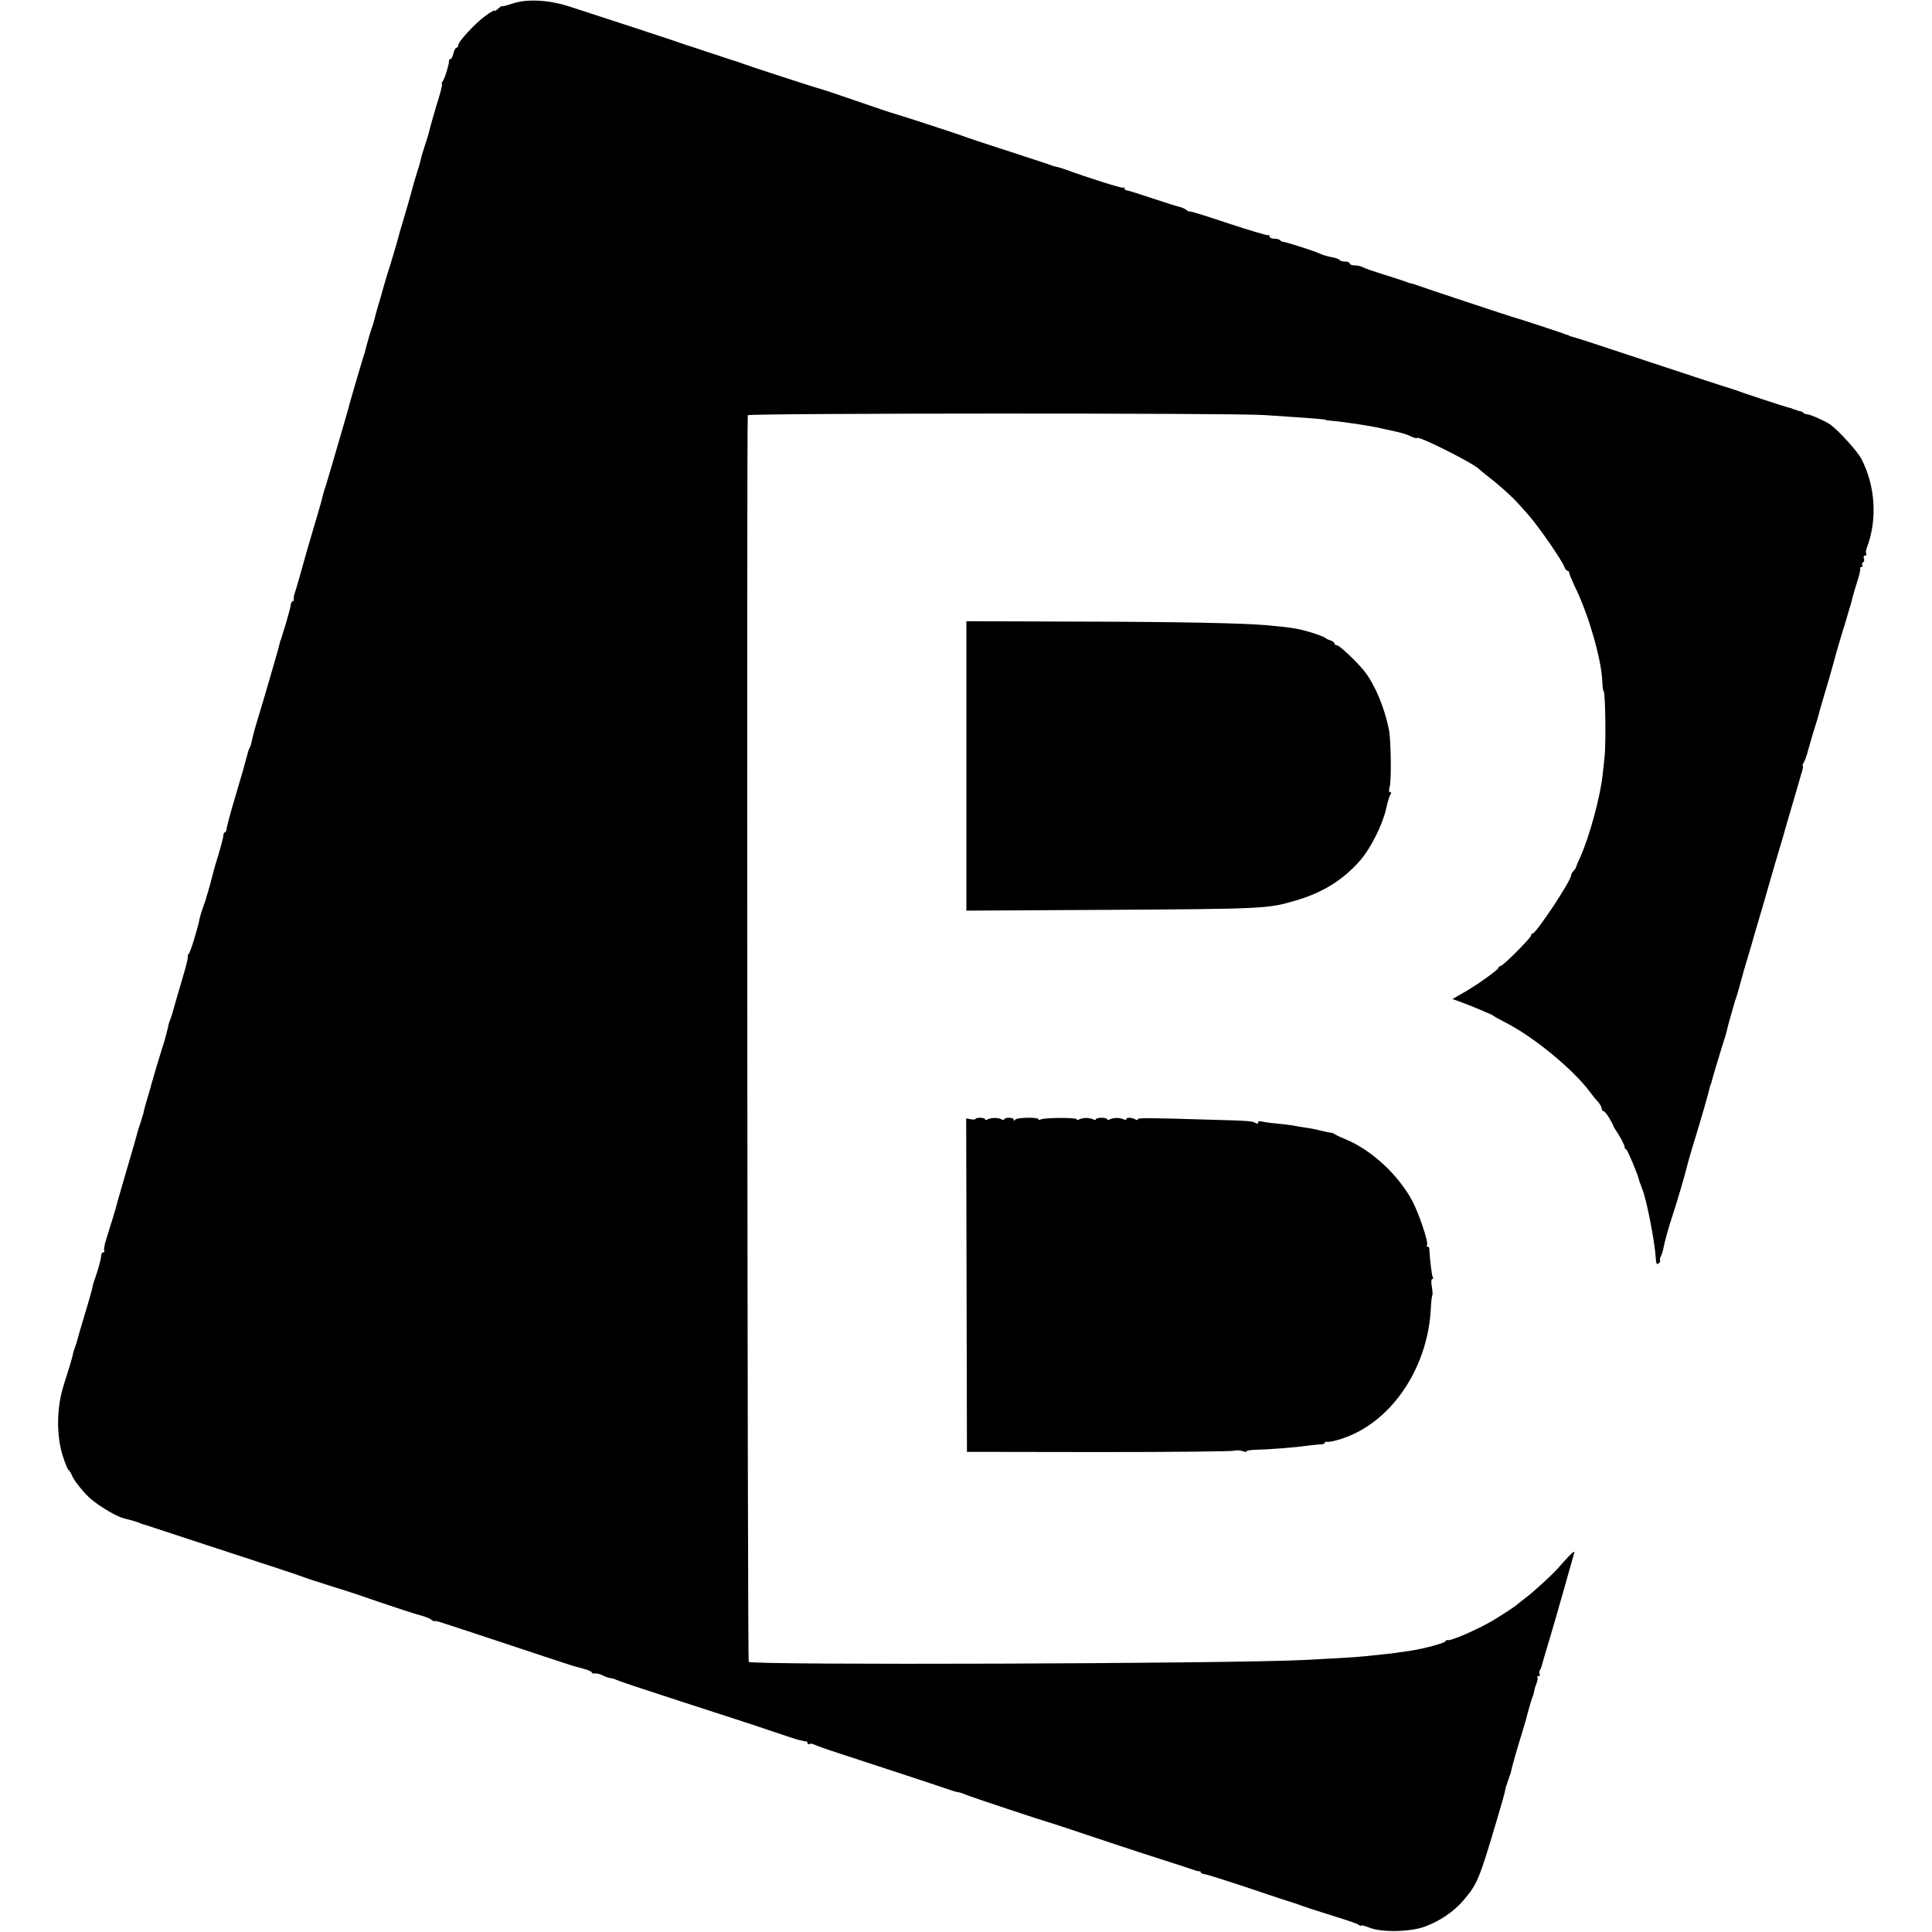 <?xml version="1.0" standalone="no"?>
<!DOCTYPE svg PUBLIC "-//W3C//DTD SVG 20010904//EN"
 "http://www.w3.org/TR/2001/REC-SVG-20010904/DTD/svg10.dtd">
<svg version="1.0" xmlns="http://www.w3.org/2000/svg"
 width="1012pt" height="1012pt" viewBox="0 0 1012 1012"
 preserveAspectRatio="xMidYMid meet">
<g transform="translate(0,1012) scale(0.1,-0.1)"
fill="#000000" stroke="none">
<path d="M2683 10101 c-29 -10 -53 -16 -53 -13 0 3 -9 -3 -20 -13 -11 -10 -20
-15 -20 -11 0 4 -21 -8 -46 -26 -53 -38 -144 -136 -144 -155 0 -7 -4 -13 -9
-13 -5 0 -12 -13 -16 -30 -4 -16 -11 -30 -16 -30 -5 0 -8 -3 -7 -7 3 -12 -23
-97 -33 -109 -5 -6 -7 -13 -4 -15 2 -3 -5 -34 -16 -70 -20 -64 -48 -161 -54
-189 -2 -8 -11 -37 -20 -64 -9 -27 -19 -60 -21 -73 -3 -13 -12 -45 -21 -71 -8
-26 -21 -69 -28 -97 -7 -27 -25 -90 -40 -140 -15 -49 -28 -94 -29 -100 -1 -5
-10 -37 -20 -70 -10 -33 -19 -64 -21 -70 -1 -5 -5 -17 -8 -25 -3 -8 -15 -49
-27 -90 -11 -41 -25 -89 -31 -107 -5 -18 -12 -42 -15 -55 -7 -29 -10 -39 -17
-58 -5 -12 -28 -91 -32 -110 0 -3 -8 -30 -18 -60 -16 -54 -58 -195 -63 -215
-2 -5 -5 -19 -8 -30 -3 -11 -12 -42 -20 -70 -52 -180 -86 -296 -99 -338 -9
-26 -16 -50 -16 -52 -1 -3 -1 -6 -2 -7 0 -2 -2 -10 -4 -18 -2 -8 -22 -78 -45
-155 -23 -77 -43 -147 -45 -155 -14 -52 -47 -167 -52 -180 -3 -8 -5 -21 -4
-27 1 -7 -2 -13 -6 -13 -5 0 -9 -8 -10 -19 -1 -10 -12 -51 -24 -92 -13 -41
-24 -77 -25 -81 -1 -5 -2 -9 -4 -10 -1 -2 -3 -10 -5 -18 -2 -8 -6 -24 -9 -35
-6 -23 -77 -268 -107 -365 -18 -59 -27 -96 -33 -125 -1 -5 -4 -14 -7 -20 -4
-5 -10 -23 -14 -40 -5 -16 -9 -34 -11 -40 -2 -5 -5 -19 -8 -30 -3 -11 -24 -83
-47 -160 -23 -77 -42 -148 -42 -157 -1 -10 -5 -18 -9 -18 -4 0 -8 -7 -8 -16 0
-9 -12 -55 -26 -102 -15 -47 -27 -90 -28 -96 -4 -17 -26 -99 -32 -116 -3 -8
-5 -16 -5 -17 0 -2 -7 -22 -15 -45 -9 -24 -17 -52 -19 -63 -10 -52 -50 -180
-57 -183 -5 -2 -6 -7 -4 -11 2 -3 -7 -45 -21 -91 -31 -106 -53 -181 -58 -200
-2 -8 -8 -26 -13 -40 -5 -14 -10 -27 -10 -30 0 -9 -23 -94 -29 -110 -3 -8 -7
-19 -8 -25 -2 -5 -13 -44 -26 -85 -12 -41 -23 -80 -25 -86 -1 -6 -10 -38 -20
-70 -9 -33 -19 -65 -20 -73 -1 -8 -10 -37 -19 -65 -10 -28 -18 -58 -20 -66 -2
-8 -15 -55 -30 -105 -34 -116 -75 -256 -79 -275 -4 -15 -26 -87 -52 -169 -7
-24 -11 -47 -8 -52 3 -5 0 -9 -5 -9 -6 0 -11 -8 -11 -18 0 -16 -18 -81 -37
-132 -3 -8 -7 -22 -8 -30 -2 -15 -30 -110 -60 -209 -9 -30 -18 -62 -20 -70 -2
-9 -8 -27 -13 -41 -5 -14 -10 -28 -10 -33 0 -8 -25 -90 -49 -165 -37 -117 -38
-262 -4 -369 13 -40 27 -73 30 -73 3 0 13 -15 20 -33 13 -28 65 -92 96 -118
55 -46 140 -95 180 -104 31 -7 71 -19 80 -24 6 -3 15 -6 20 -7 6 -1 147 -48
315 -103 168 -55 348 -114 400 -131 52 -17 104 -35 115 -39 11 -5 81 -28 155
-51 74 -23 144 -46 155 -50 17 -7 271 -92 285 -95 42 -11 68 -20 79 -29 8 -6
16 -10 18 -8 1 1 4 2 6 1 1 0 9 -2 17 -4 8 -2 166 -54 350 -115 184 -61 340
-113 345 -114 6 -2 31 -9 58 -16 26 -7 47 -16 47 -20 0 -5 8 -7 17 -6 9 2 28
-3 42 -11 15 -7 32 -13 39 -13 7 0 20 -4 30 -9 9 -5 159 -55 332 -111 173 -56
322 -104 330 -107 8 -3 20 -7 25 -8 6 -2 66 -22 134 -45 68 -23 131 -44 140
-45 9 -2 18 -4 21 -5 3 -1 8 -2 13 -1 4 0 7 -4 7 -10 0 -5 4 -8 10 -4 5 3 17
1 27 -4 10 -5 68 -26 128 -45 212 -69 570 -187 585 -193 8 -3 24 -8 35 -10 11
-1 29 -7 40 -12 20 -10 422 -143 440 -147 6 -1 93 -30 195 -64 102 -34 190
-63 195 -65 6 -1 17 -5 25 -8 8 -3 87 -29 175 -57 88 -28 167 -54 175 -57 8
-4 18 -5 23 -5 4 1 7 -2 7 -6 0 -4 9 -8 20 -9 10 -1 115 -34 232 -73 117 -40
218 -73 223 -74 6 -2 17 -5 25 -8 45 -17 117 -40 210 -69 58 -18 111 -36 118
-42 6 -5 12 -7 12 -3 0 3 19 -2 43 -11 63 -26 214 -23 290 5 77 28 153 79 202
137 73 86 82 106 174 416 22 74 43 146 45 160 3 13 5 25 7 27 1 1 3 7 4 12 1
6 4 12 5 15 1 3 4 10 5 15 1 6 4 11 5 13 1 1 4 11 6 22 2 11 19 74 39 140 20
66 38 125 39 130 9 38 28 102 33 115 4 8 8 22 9 30 1 8 6 27 12 41 6 15 8 30
5 33 -4 3 -1 6 6 6 7 0 9 5 6 10 -3 6 -3 16 2 23 4 6 8 17 9 22 1 6 21 73 44
150 23 77 43 147 45 155 2 8 20 71 40 140 19 69 38 134 41 145 5 19 -16 -1
-92 -87 -29 -32 -123 -118 -163 -148 -18 -14 -38 -29 -44 -35 -15 -13 -80 -55
-130 -85 -80 -47 -223 -109 -236 -101 -2 2 -7 -1 -10 -7 -6 -9 -113 -38 -178
-48 -21 -3 -49 -7 -63 -9 -14 -3 -50 -7 -80 -10 -30 -3 -73 -8 -95 -10 -39 -5
-180 -13 -320 -20 -397 -20 -2902 -28 -2913 -10 -7 10 -11 6511 -5 6530 3 11
2550 12 2703 1 286 -19 325 -22 325 -26 0 -1 17 -3 39 -5 60 -5 222 -30 256
-40 3 -1 32 -7 65 -14 33 -7 72 -19 86 -27 15 -7 29 -11 32 -8 11 11 302 -136
327 -165 3 -3 25 -22 50 -41 54 -41 125 -106 154 -139 12 -13 32 -36 45 -50
54 -59 185 -248 196 -282 4 -10 11 -19 16 -19 5 0 9 -5 9 -11 0 -5 17 -47 39
-92 67 -143 129 -362 134 -474 1 -29 4 -53 7 -53 9 0 13 -271 5 -345 -2 -22
-7 -63 -10 -92 -12 -115 -68 -322 -117 -432 -12 -25 -22 -49 -22 -53 -1 -4 -7
-13 -13 -19 -7 -7 -13 -18 -13 -23 0 -29 -184 -306 -202 -306 -5 0 -8 -4 -8
-10 0 -12 -147 -160 -160 -160 -5 0 -10 -4 -10 -8 0 -11 -115 -93 -186 -133
l-56 -32 34 -12 c63 -23 173 -69 178 -74 3 -3 31 -19 64 -36 150 -76 355 -245
444 -364 15 -20 35 -45 45 -55 9 -11 17 -26 17 -33 0 -7 4 -13 9 -13 5 0 19
-17 31 -37 12 -21 21 -38 20 -38 -2 0 11 -22 29 -49 17 -28 31 -56 31 -63 0
-7 3 -13 8 -13 6 0 63 -136 68 -162 1 -5 3 -10 4 -13 1 -3 3 -8 5 -12 1 -5 5
-15 8 -23 22 -53 65 -274 70 -357 2 -32 5 -39 15 -31 7 6 10 13 8 16 -3 2 -1
12 4 22 5 9 11 28 13 41 7 35 26 106 47 169 27 82 68 222 74 250 3 14 17 63
31 110 40 129 83 278 90 310 2 8 4 16 5 18 2 1 3 5 4 10 5 21 39 135 57 192
12 36 23 73 25 84 2 10 11 44 20 75 9 31 17 61 19 66 1 6 5 17 8 25 5 13 23
77 33 115 1 6 14 51 29 100 15 50 31 104 35 120 5 17 16 55 25 85 9 30 25 84
35 120 10 36 32 112 49 170 39 129 35 117 66 225 15 50 33 113 41 140 8 28 17
57 19 65 2 8 8 30 14 48 5 17 7 32 4 32 -3 0 -1 6 4 13 5 6 18 41 27 77 10 36
25 88 34 115 9 28 17 55 18 60 2 10 13 49 55 190 11 39 22 77 24 85 9 36 47
166 52 180 3 8 7 20 8 25 2 6 10 35 19 65 10 30 19 64 21 75 3 12 13 47 24 80
11 32 17 63 15 67 -3 4 0 8 6 8 6 0 9 4 5 9 -3 5 -1 12 4 16 6 3 8 12 4 20 -3
8 0 15 7 15 6 0 9 4 6 9 -4 5 -2 21 4 35 55 147 43 324 -31 465 -21 38 -116
144 -160 176 -22 17 -108 55 -122 55 -8 0 -17 3 -21 8 -4 4 -12 8 -17 8 -5 1
-11 3 -14 4 -3 1 -9 4 -15 5 -5 1 -11 3 -12 5 -2 1 -10 3 -18 5 -16 3 -253 81
-280 92 -8 3 -20 7 -27 9 -6 1 -191 61 -410 134 -219 73 -405 134 -413 135 -8
2 -16 4 -17 5 -2 2 -6 3 -10 5 -5 1 -15 4 -23 8 -22 8 -243 81 -255 83 -13 3
-496 163 -515 171 -8 3 -19 7 -25 8 -5 0 -17 4 -25 7 -8 4 -60 21 -115 38 -55
17 -108 35 -117 41 -10 5 -29 9 -43 9 -14 0 -25 5 -25 10 0 6 -11 10 -24 10
-14 0 -27 4 -30 9 -3 4 -21 11 -40 14 -19 3 -50 12 -68 21 -29 13 -172 59
-190 60 -3 1 -10 4 -14 9 -4 4 -18 7 -31 7 -13 0 -23 5 -23 12 0 6 -3 9 -6 6
-3 -3 -97 25 -210 62 -112 38 -204 66 -204 63 0 -3 -6 0 -14 6 -8 7 -22 13
-32 16 -11 2 -75 22 -144 45 -69 23 -131 43 -137 43 -7 0 -13 5 -13 10 0 6 -3
8 -6 4 -5 -5 -194 55 -299 94 -16 6 -37 12 -45 14 -8 1 -22 5 -30 8 -8 4 -107
36 -220 73 -113 36 -214 70 -225 74 -28 12 -357 119 -381 125 -10 2 -98 32
-194 65 -96 33 -184 63 -194 65 -19 4 -375 120 -406 132 -8 3 -19 7 -25 9 -5
1 -66 21 -135 44 -69 23 -129 43 -135 44 -5 2 -17 6 -25 9 -8 3 -121 41 -250
83 -129 42 -275 90 -325 106 -114 39 -233 46 -312 19z"/>
<path d="M5062 6108 l0 -758 716 4 c844 5 863 6 1006 48 142 41 249 107 339
209 56 63 120 191 138 274 7 33 17 66 22 73 6 8 6 12 -1 12 -7 0 -8 10 -3 28
10 33 7 242 -3 297 -23 117 -73 237 -129 309 -38 48 -131 136 -144 136 -7 0
-13 4 -13 9 0 5 -10 13 -22 17 -13 4 -25 10 -28 14 -3 3 -36 16 -75 28 -63 19
-104 26 -230 37 -123 11 -467 18 -987 19 l-586 2 0 -758z"/>
<path d="M5110 4259 c0 -3 -11 -4 -24 -2 l-25 5 2 -873 2 -874 690 -1 c380 0
699 3 710 7 11 3 30 3 43 -2 12 -5 22 -5 22 -1 0 4 21 7 48 8 64 1 206 12 267
21 28 3 60 7 73 7 12 1 22 4 22 9 0 4 3 6 8 5 16 -5 88 15 137 38 231 105 396
372 410 662 2 35 5 65 8 68 2 2 1 22 -3 44 -4 23 -3 40 2 40 5 0 6 4 3 10 -5
8 -16 98 -18 148 0 6 -4 12 -9 12 -5 0 -7 4 -3 9 8 14 -41 161 -76 228 -73
138 -214 269 -352 326 -28 11 -54 24 -57 27 -3 3 -12 6 -20 7 -8 1 -25 4 -37
7 -39 10 -59 14 -99 20 -22 3 -50 8 -64 11 -14 2 -52 7 -85 10 -33 3 -68 8
-77 11 -10 3 -18 0 -18 -6 0 -6 -5 -8 -12 -3 -19 11 -28 12 -243 18 -333 10
-375 10 -375 2 0 -5 -6 -5 -12 -1 -18 11 -48 12 -48 2 0 -5 -5 -6 -12 -2 -7 4
-24 8 -38 8 -14 0 -31 -4 -38 -8 -7 -4 -12 -4 -12 1 0 4 -13 8 -30 8 -16 0
-30 -4 -30 -8 0 -5 -5 -5 -12 -1 -7 4 -24 8 -38 8 -14 0 -31 -4 -38 -8 -7 -4
-12 -4 -12 1 0 10 -173 9 -189 -1 -6 -4 -11 -4 -11 1 0 12 -114 10 -122 -2 -5
-7 -8 -7 -8 0 0 6 -11 10 -25 10 -14 0 -25 -4 -25 -8 0 -5 -5 -5 -12 -1 -7 4
-24 8 -38 8 -14 0 -31 -4 -38 -8 -7 -4 -12 -4 -12 1 0 4 -11 8 -25 8 -14 0
-25 -3 -25 -6z"/>
</g>
</svg>
